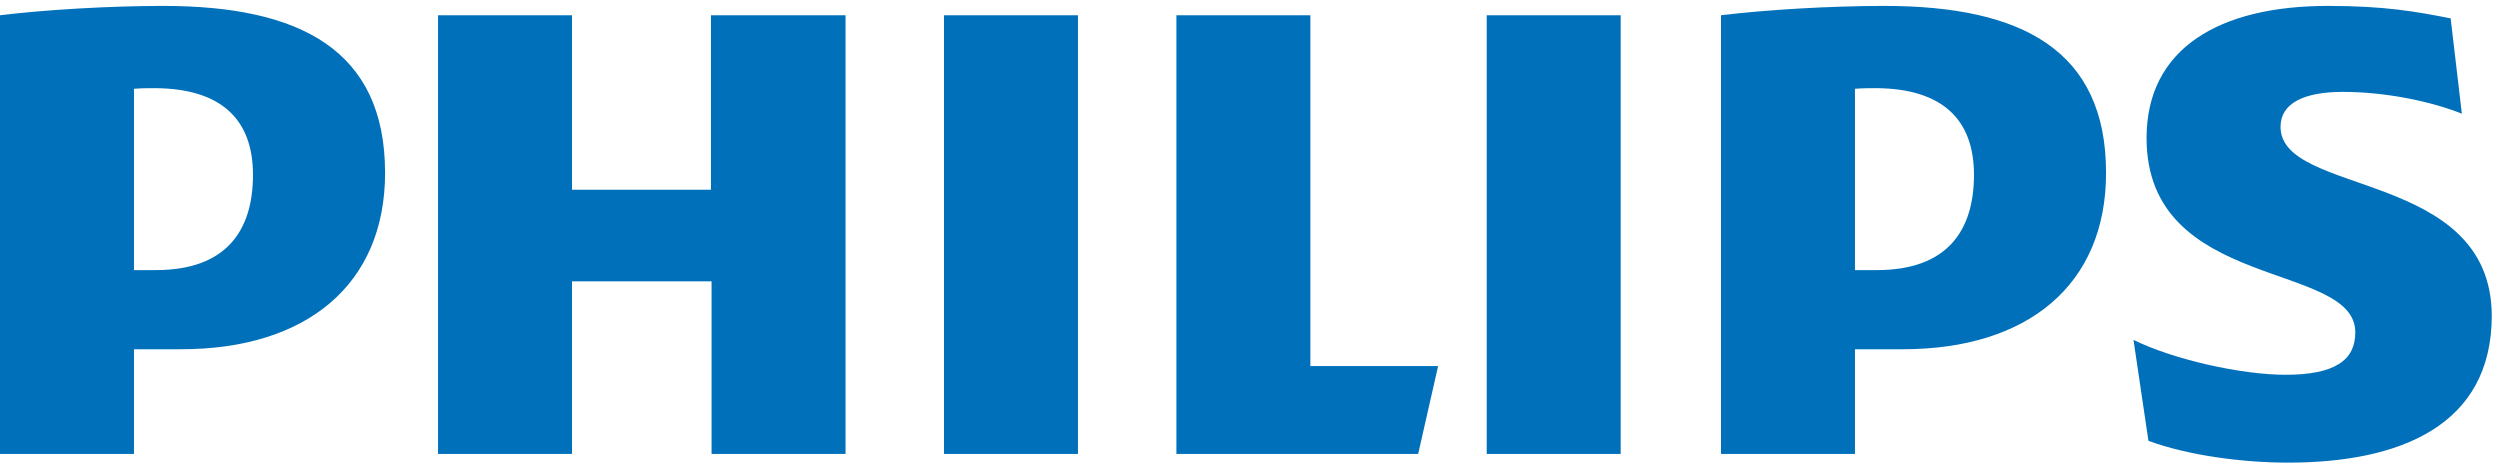 <svg width="167" height="31" viewBox="0 0 167 31" fill="none" xmlns="http://www.w3.org/2000/svg">
<path d="M16.899 11.674C16.899 15.462 15.068 18.043 10.406 18.043H8.949V5.93C9.49 5.889 9.948 5.889 10.406 5.889C14.818 5.93 16.899 8.012 16.899 11.674ZM12.112 23.329C20.437 23.329 25.723 19.042 25.723 11.55C25.723 3.35 20.062 0.395 10.905 0.395C7.367 0.395 3.08 0.644 0 1.019V30.321H8.949V23.329H12.112ZM131.861 11.674C131.861 15.462 130.03 18.043 125.368 18.043H123.911V5.93C124.411 5.889 124.91 5.889 125.368 5.889C129.78 5.93 131.861 8.012 131.861 11.674ZM127.116 23.329C135.441 23.329 140.685 19.042 140.685 11.55C140.685 3.35 135.066 0.395 125.868 0.395C122.33 0.395 118.043 0.644 114.962 1.019V30.321H123.911V23.329H127.116ZM152.34 8.469C152.34 6.888 153.922 6.138 156.502 6.138C159.332 6.138 162.371 6.763 164.452 7.595L163.703 1.227C161.372 0.769 159.291 0.395 155.503 0.395C148.261 0.395 143.391 3.225 143.391 9.219C143.391 19.499 157.335 17.418 157.335 22.205C157.335 24.036 156.003 25.035 152.673 25.035C149.759 25.035 145.222 24.036 142.517 22.704L143.516 29.447C146.221 30.446 149.884 30.904 152.839 30.904C160.29 30.904 166.45 28.448 166.45 21.081C166.408 11.3 152.34 13.131 152.34 8.469ZM108.261 1.019H99.312V30.321H108.261V1.019ZM72.008 1.019H63.059V30.321H72.008V1.019ZM87.533 24.411V1.019H78.584V30.321H94.734L96.066 24.453H87.533V24.411ZM56.441 1.019H47.492V12.673H38.21V1.019H29.261V30.321H38.21V18.792H47.533V30.321H56.482V1.019H56.441Z" fill="#0070BA"/>
</svg>
